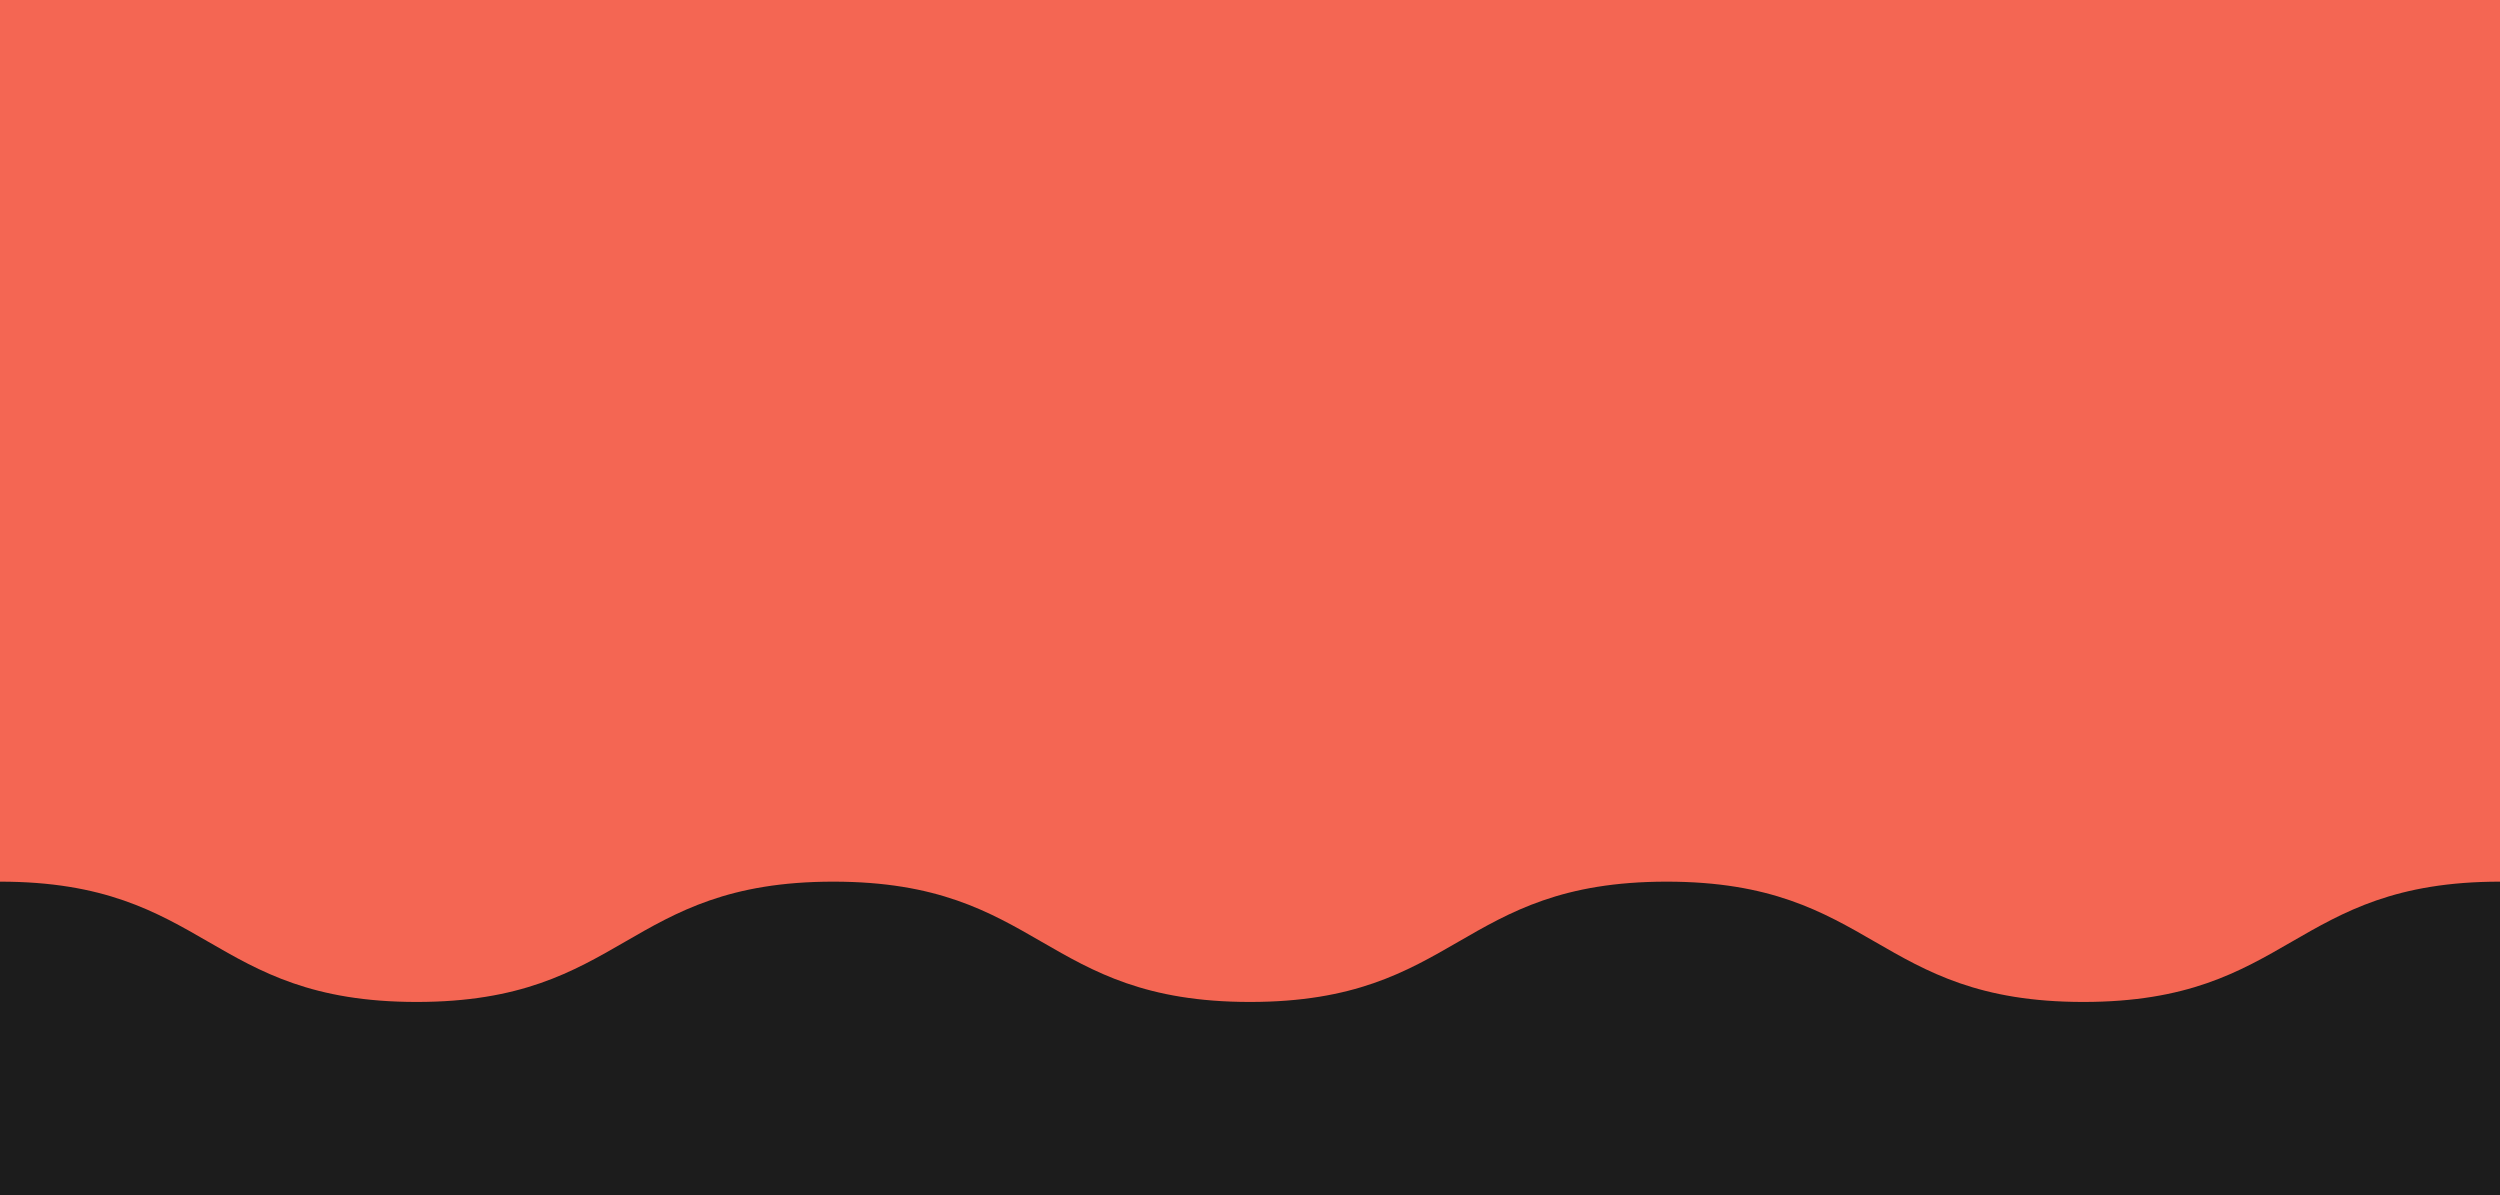 <?xml version="1.0" encoding="UTF-8" standalone="yes"?>
<svg width="1280" height="612" viewBox="0 0 1280 612" fill="none" xmlns="http://www.w3.org/2000/svg">
  <rect y="216" width="1280" height="396" fill="#1C1C1C"/>
  <path d="M0 451.405C106.67 451.405 106.67 513 213.327 513C319.985 513 319.997 451.405 426.654 451.405C533.312 451.405 533.324 513 639.994 513C746.664 513 746.664 451.405 853.321 451.405C959.978 451.405 959.991 513 1066.66 513C1173.33 513 1173.33 451.405 1280 451.405V0H0V451.405Z" fill="#F46653"/>
</svg>
